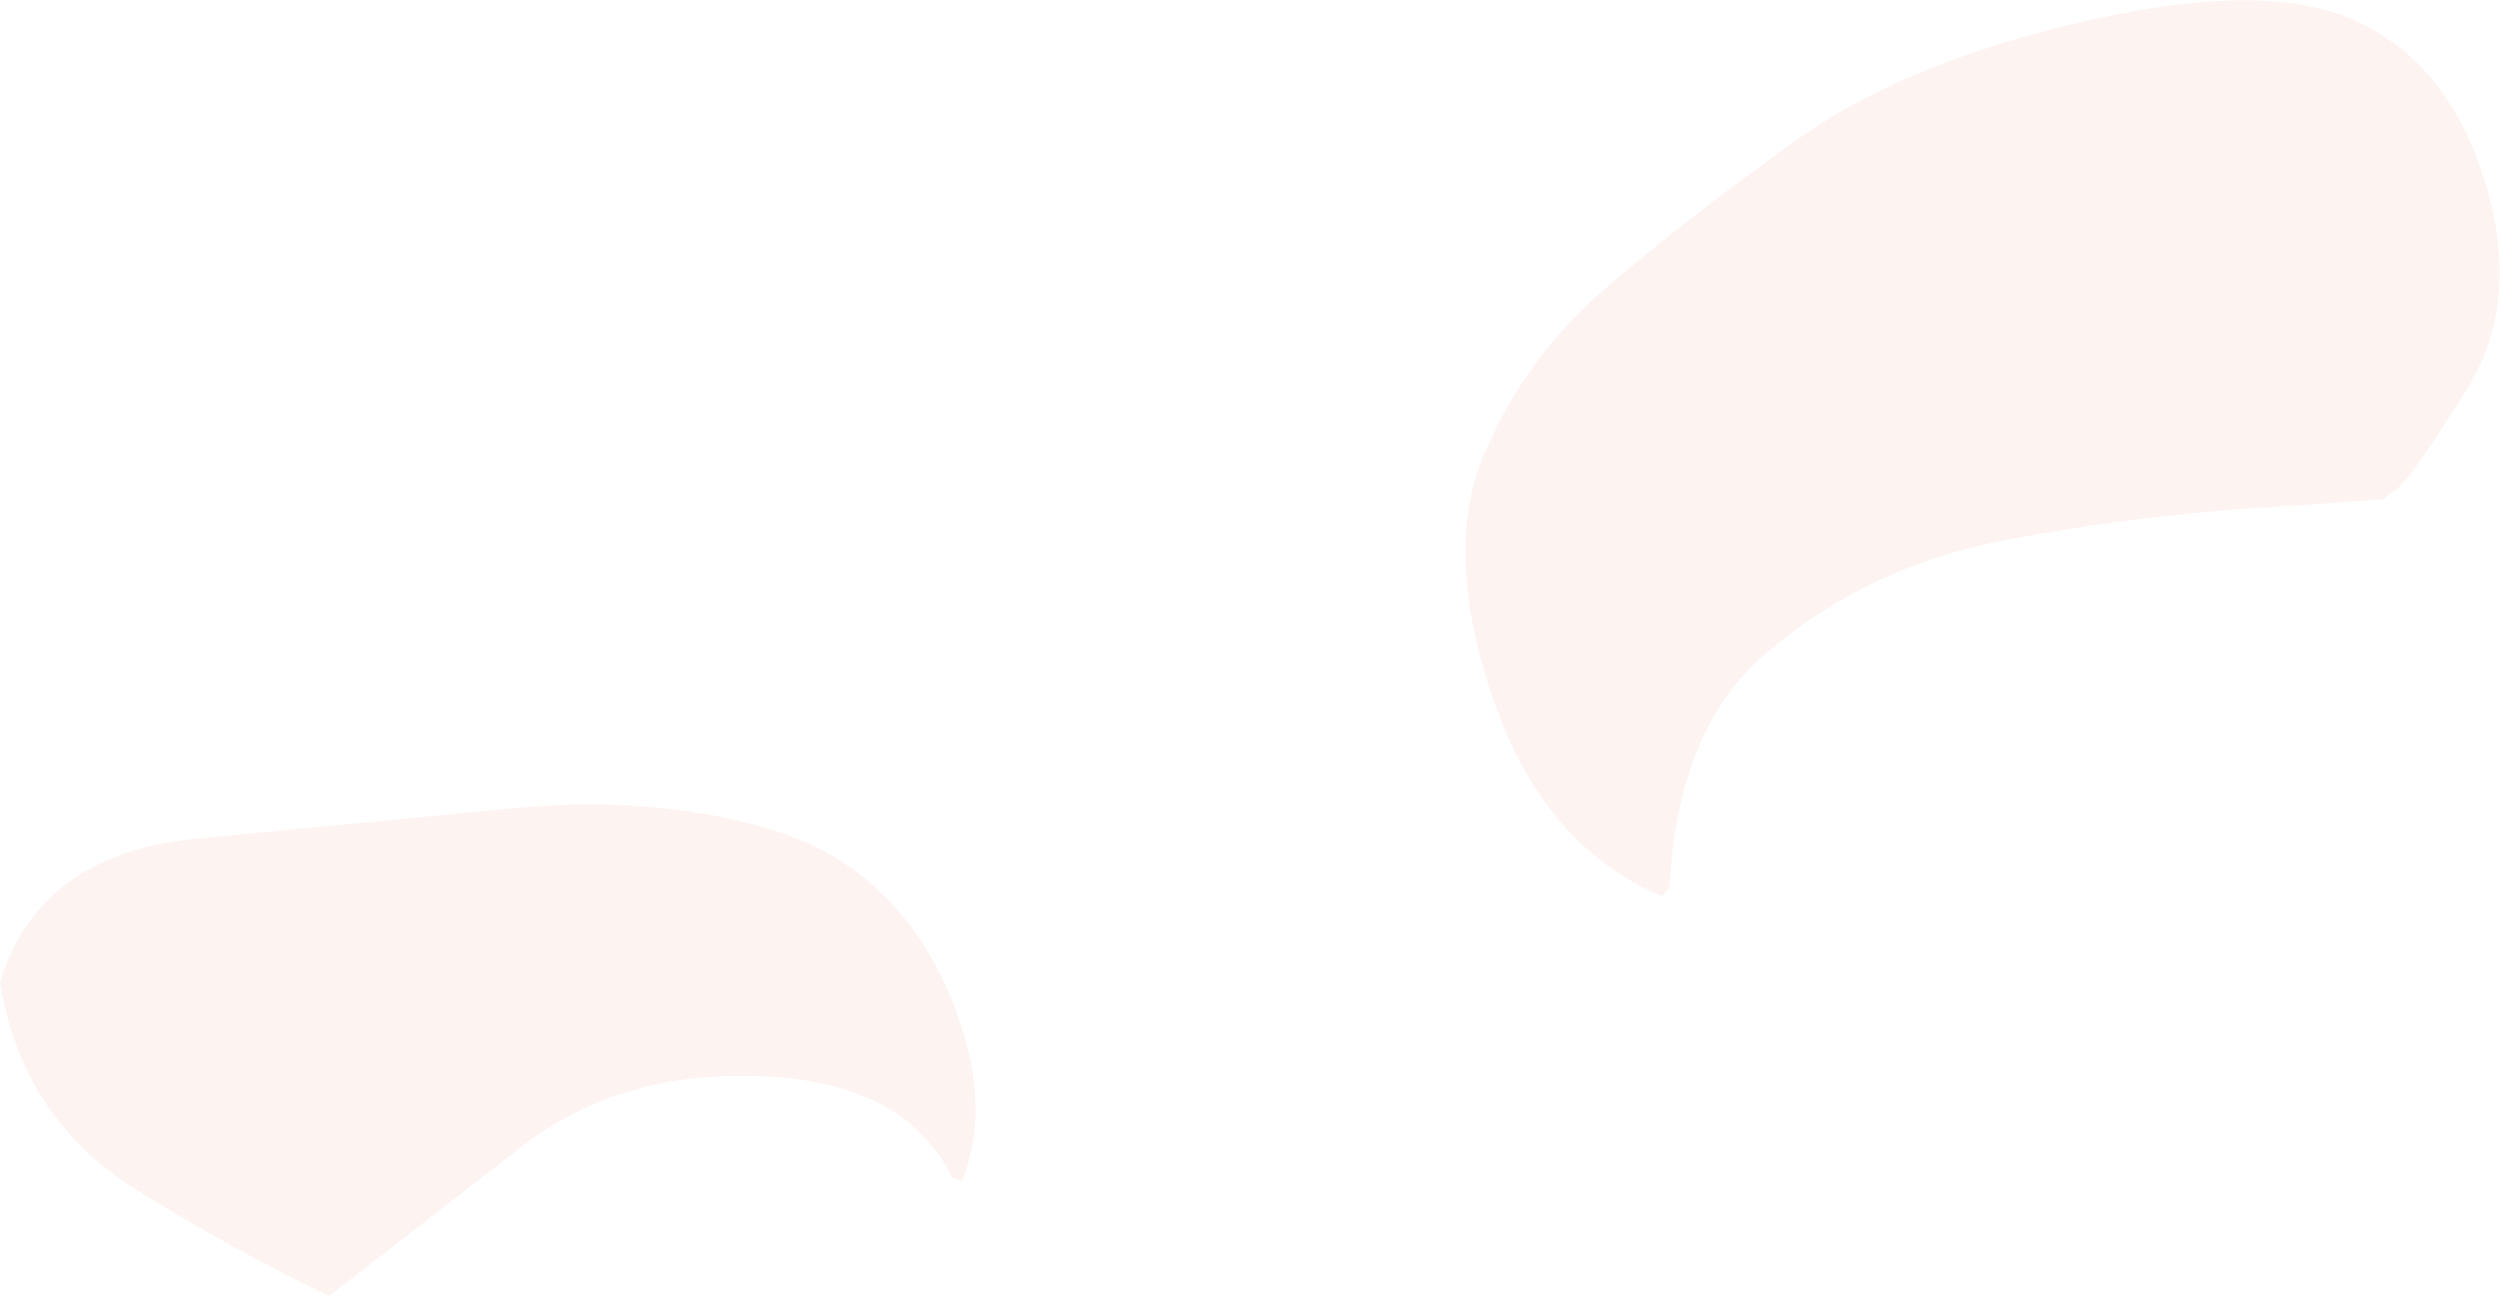 <?xml version="1.0" encoding="UTF-8" standalone="no"?>
<svg xmlns:xlink="http://www.w3.org/1999/xlink" height="83.1px" width="160.3px" xmlns="http://www.w3.org/2000/svg">
  <g transform="matrix(1.0, 0.0, 0.0, 1.0, 80.1, 41.55)">
    <path d="M-59.0 41.55 Q-65.05 38.65 -71.35 34.75 -78.75 30.1 -80.1 21.4 -77.5 13.05 -67.2 12.2 L-48.5 10.4 Q-38.15 9.25 -30.3 11.75 -22.35 14.3 -18.95 22.85 -16.45 29.25 -18.4 34.15 L-18.45 34.15 -19.05 33.95 Q-21.95 28.05 -30.55 27.5 -40.45 26.85 -47.2 32.4 L-59.0 41.55 M78.05 -16.55 Q74.55 -10.95 73.65 -10.25 L72.7 -9.55 67.4 -9.15 Q57.5 -8.65 48.4 -6.9 39.75 -5.25 33.3 0.2 27.45 5.05 26.95 15.4 L26.45 15.9 Q18.9 12.75 15.65 3.3 12.4 -6.15 15.05 -12.4 17.7 -18.7 23.0 -23.2 28.25 -27.7 35.2 -32.65 42.15 -37.6 53.85 -40.25 65.55 -42.9 71.3 -40.05 77.05 -37.25 79.3 -29.7 81.55 -22.15 78.05 -16.55" fill="#f9dbd5" fill-opacity="0.302" fill-rule="evenodd" stroke="none"/>
  </g>
</svg>
